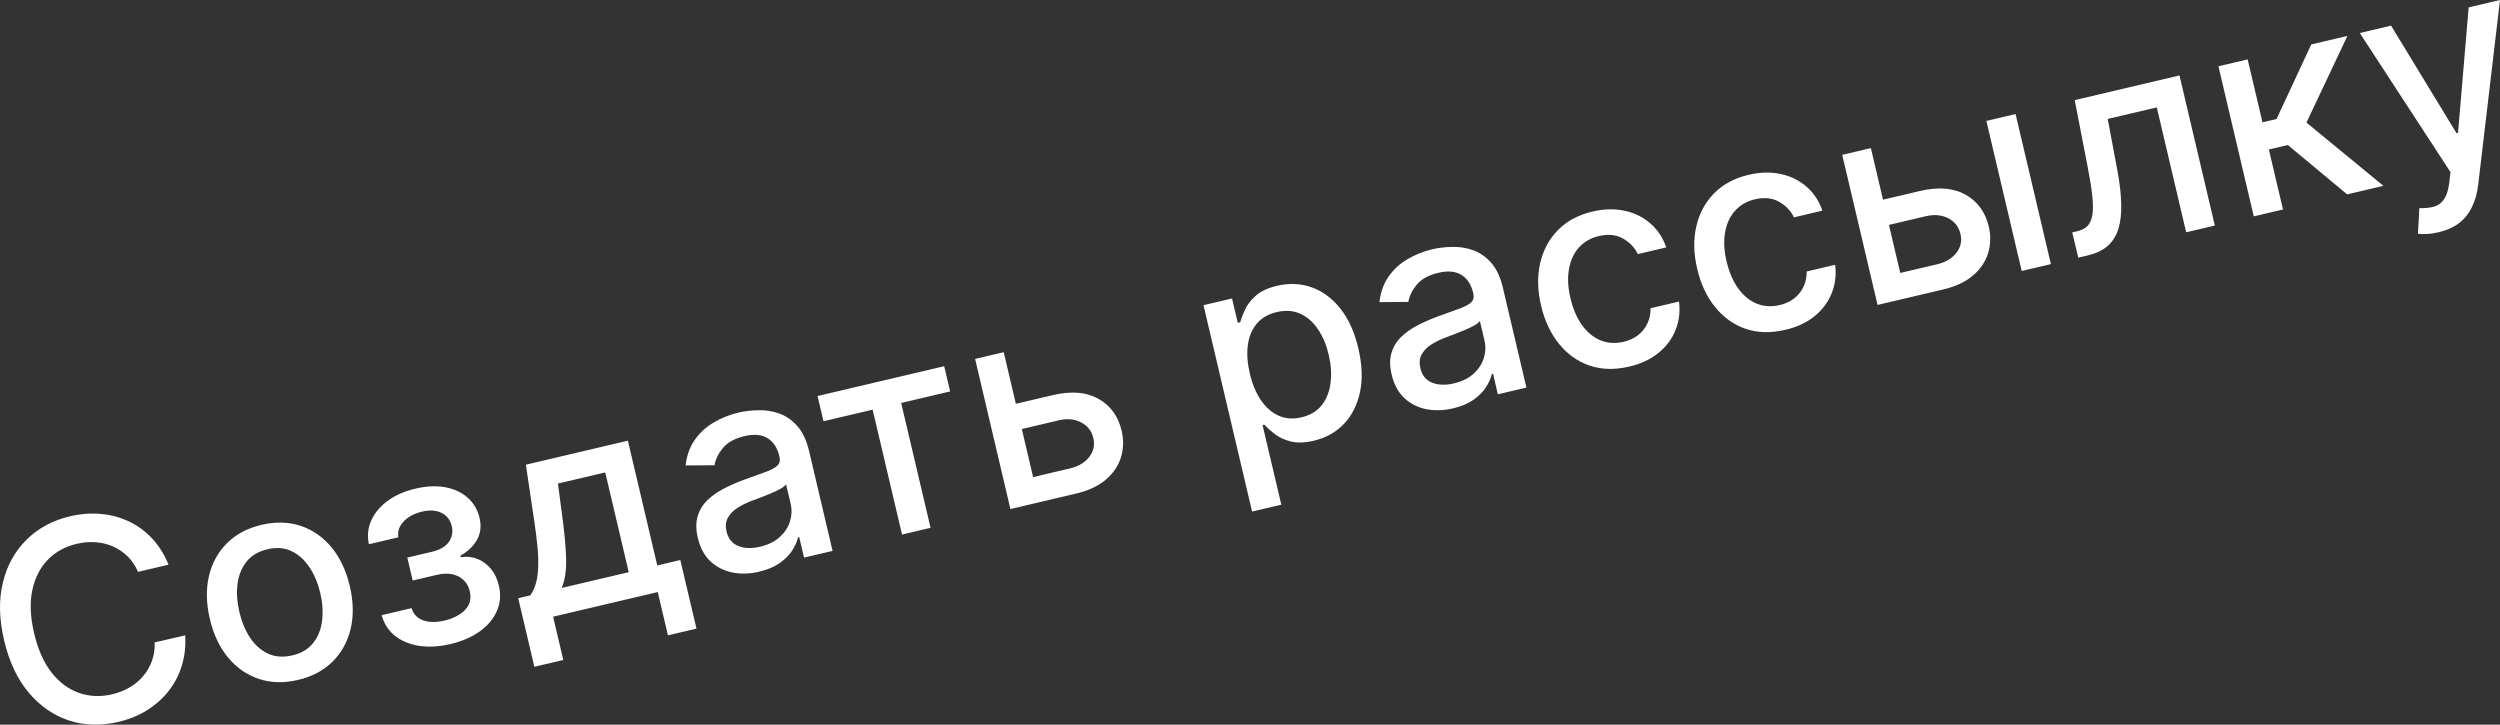 <?xml version="1.0" encoding="UTF-8"?> <svg xmlns="http://www.w3.org/2000/svg" viewBox="0 0 146.751 42.538" fill="none"><rect x="0" y="0" width="146.751" height="42.538" fill="#333333" stroke="none"/><path d="M9.893 33.147L8.103 33.569C7.944 33.203 7.737 32.896 7.481 32.65C7.226 32.403 6.938 32.211 6.619 32.072C6.3 31.933 5.96 31.852 5.599 31.828C5.242 31.803 4.876 31.834 4.501 31.923C3.824 32.082 3.258 32.395 2.803 32.861C2.352 33.326 2.049 33.925 1.894 34.655C1.743 35.385 1.779 36.224 2.002 37.172C2.227 38.128 2.57 38.899 3.031 39.485C3.495 40.07 4.035 40.467 4.649 40.678C5.264 40.888 5.906 40.915 6.575 40.757C6.946 40.67 7.286 40.537 7.595 40.36C7.907 40.177 8.176 39.955 8.4 39.692C8.625 39.429 8.797 39.132 8.917 38.801C9.04 38.466 9.094 38.102 9.078 37.71L10.869 37.295C10.909 37.894 10.849 38.47 10.688 39.02C10.53 39.566 10.278 40.065 9.933 40.518C9.59 40.965 9.168 41.349 8.666 41.669C8.164 41.989 7.59 42.225 6.944 42.377C5.927 42.617 4.964 42.589 4.055 42.295C3.145 41.996 2.355 41.45 1.684 40.655C1.016 39.86 0.535 38.837 0.241 37.587C-0.054 36.332 -0.078 35.202 0.169 34.195C0.416 33.185 0.88 32.345 1.562 31.676C2.243 31.003 3.09 30.548 4.103 30.309C4.727 30.162 5.329 30.115 5.91 30.168C6.495 30.216 7.044 30.362 7.557 30.604C8.069 30.843 8.525 31.175 8.924 31.602C9.322 32.025 9.645 32.54 9.893 33.147ZM17.495 39.912C16.669 40.106 15.904 40.087 15.199 39.853C14.494 39.619 13.892 39.202 13.391 38.602C12.89 38.001 12.533 37.246 12.319 36.336C12.104 35.422 12.086 34.583 12.265 33.818C12.444 33.053 12.797 32.409 13.324 31.886C13.85 31.362 14.526 31.003 15.352 30.809C16.178 30.615 16.944 30.634 17.648 30.868C18.353 31.102 18.956 31.521 19.458 32.125C19.959 32.729 20.317 33.488 20.533 34.402C20.747 35.312 20.764 36.148 20.584 36.909C20.404 37.669 20.05 38.312 19.524 38.835C18.997 39.359 18.321 39.717 17.495 39.912ZM17.162 38.471C17.697 38.345 18.108 38.099 18.393 37.733C18.678 37.367 18.849 36.93 18.907 36.42C18.968 35.909 18.932 35.37 18.799 34.804C18.667 34.242 18.459 33.746 18.176 33.316C17.896 32.882 17.547 32.563 17.128 32.359C16.708 32.155 16.231 32.116 15.696 32.242C15.156 32.369 14.743 32.617 14.455 32.988C14.17 33.357 13.998 33.8 13.938 34.314C13.88 34.824 13.917 35.36 14.05 35.922C14.183 36.488 14.389 36.987 14.668 37.417C14.951 37.847 15.301 38.162 15.72 38.362C16.142 38.562 16.623 38.598 17.162 38.471ZM22.404 36.111L24.159 35.698C24.267 36.052 24.495 36.291 24.843 36.415C25.195 36.538 25.613 36.542 26.099 36.428C26.592 36.312 26.988 36.107 27.287 35.815C27.584 35.519 27.68 35.147 27.575 34.7C27.512 34.432 27.39 34.215 27.21 34.047C27.032 33.875 26.809 33.762 26.543 33.708C26.279 33.653 25.985 33.664 25.66 33.74L24.226 34.078L23.909 32.73L25.343 32.392C25.829 32.278 26.166 32.082 26.354 31.803C26.543 31.525 26.598 31.219 26.52 30.886C26.435 30.527 26.237 30.269 25.926 30.112C25.618 29.951 25.234 29.924 24.775 30.032C24.309 30.142 23.945 30.338 23.685 30.621C23.424 30.901 23.324 31.207 23.386 31.539L21.654 31.947C21.55 31.451 21.597 30.984 21.796 30.545C21.999 30.102 22.32 29.72 22.761 29.398C23.205 29.072 23.741 28.835 24.368 28.687C25.022 28.533 25.612 28.505 26.14 28.603C26.667 28.701 27.105 28.904 27.452 29.214C27.803 29.523 28.036 29.918 28.149 30.4C28.263 30.886 28.211 31.317 27.994 31.696C27.779 32.069 27.456 32.377 27.025 32.62L27.046 32.712C27.392 32.654 27.719 32.687 28.026 32.808C28.333 32.929 28.596 33.124 28.816 33.391C29.037 33.658 29.192 33.982 29.282 34.365C29.409 34.904 29.37 35.406 29.164 35.87C28.962 36.333 28.625 36.733 28.151 37.071C27.681 37.403 27.111 37.648 26.442 37.806C25.792 37.959 25.185 37.995 24.621 37.914C24.06 37.828 23.584 37.633 23.194 37.33C22.807 37.025 22.544 36.619 22.404 36.111ZM31.367 39.141L30.419 35.114L31.136 34.945C31.28 34.734 31.388 34.497 31.459 34.234C31.534 33.97 31.578 33.667 31.59 33.325C31.606 32.982 31.595 32.589 31.555 32.147C31.515 31.7 31.452 31.194 31.367 30.629L30.869 27.278L36.857 25.868L38.582 33.193L39.935 32.874L40.883 36.901L39.208 37.295L38.61 34.754L32.467 36.2L33.065 38.741L31.367 39.141ZM32.972 34.513L36.907 33.587L35.528 27.731L32.752 28.384L32.996 30.246C33.126 31.192 33.205 32.021 33.231 32.733C33.256 33.441 33.17 34.035 32.972 34.513ZM44.571 33.557C44.013 33.688 43.484 33.704 42.984 33.603C42.483 33.499 42.054 33.279 41.697 32.944C41.343 32.607 41.098 32.15 40.962 31.573C40.845 31.076 40.845 30.644 40.96 30.278C41.076 29.912 41.274 29.597 41.555 29.333C41.836 29.069 42.166 28.842 42.545 28.652C42.924 28.462 43.316 28.293 43.721 28.145C44.234 27.959 44.651 27.809 44.971 27.693C45.29 27.574 45.513 27.451 45.64 27.324C45.768 27.197 45.807 27.03 45.759 26.824L45.749 26.784C45.631 26.283 45.399 25.928 45.051 25.719C44.707 25.509 44.258 25.47 43.703 25.6C43.126 25.736 42.701 25.972 42.429 26.306C42.159 26.636 41.998 26.971 41.944 27.31L40.246 27.322C40.311 26.742 40.489 26.244 40.778 25.829C41.071 25.409 41.441 25.068 41.888 24.805C42.333 24.539 42.822 24.343 43.354 24.218C43.705 24.135 44.088 24.089 44.502 24.081C44.918 24.067 45.324 24.129 45.72 24.266C46.119 24.402 46.477 24.647 46.794 25C47.111 25.349 47.345 25.845 47.496 26.488L48.873 32.338L47.198 32.732L46.915 31.528L46.846 31.544C46.787 31.792 46.672 32.049 46.501 32.315C46.329 32.582 46.086 32.827 45.771 33.05C45.457 33.273 45.057 33.442 44.571 33.557ZM44.62 32.092C45.094 31.981 45.477 31.791 45.77 31.525C46.066 31.257 46.266 30.952 46.371 30.608C46.479 30.26 46.492 29.912 46.41 29.564L46.143 28.428C46.096 28.504 45.991 28.589 45.828 28.684C45.667 28.774 45.48 28.865 45.268 28.955C45.054 29.042 44.846 29.125 44.643 29.205C44.438 29.282 44.268 29.346 44.131 29.398C43.808 29.519 43.521 29.661 43.269 29.825C43.021 29.989 42.837 30.183 42.716 30.409C42.599 30.631 42.576 30.894 42.648 31.2C42.748 31.625 42.981 31.909 43.345 32.053C43.709 32.194 44.134 32.207 44.62 32.092ZM48.339 24.727L47.991 23.247L55.424 21.497L55.773 22.977L52.899 23.654L54.625 30.984L52.95 31.378L51.224 24.048L48.339 24.727ZM59.242 23.795L61.8 23.193C62.879 22.939 63.771 23.012 64.479 23.41C65.186 23.809 65.639 24.43 65.838 25.275C65.968 25.826 65.954 26.352 65.798 26.853C65.641 27.354 65.342 27.791 64.902 28.166C64.46 28.536 63.88 28.806 63.161 28.975L59.312 29.881L57.239 21.07L58.919 20.675L60.645 28.005L62.813 27.495C63.306 27.379 63.681 27.155 63.938 26.824C64.195 26.49 64.275 26.122 64.181 25.72C64.081 25.296 63.841 24.987 63.46 24.794C63.079 24.597 62.642 24.557 62.148 24.673L59.59 25.275L59.242 23.795ZM73.498 30.029L70.646 17.914L72.321 17.52L72.657 18.948L72.8 18.915C72.857 18.708 72.95 18.462 73.081 18.177C73.212 17.892 73.422 17.62 73.712 17.362C74.002 17.1 74.42 16.905 74.967 16.776C75.678 16.609 76.355 16.639 76.998 16.867C77.641 17.095 78.201 17.51 78.678 18.112C79.158 18.714 79.51 19.49 79.734 20.442C79.959 21.395 79.992 22.248 79.835 23.004C79.677 23.755 79.364 24.38 78.896 24.877C78.427 25.371 77.837 25.702 77.126 25.869C76.59 25.995 76.131 26.009 75.748 25.909C75.37 25.808 75.056 25.66 74.809 25.464C74.56 25.268 74.363 25.089 74.216 24.926L74.112 24.95L75.213 29.625L73.498 30.029ZM73.364 21.924C73.51 22.543 73.727 23.065 74.017 23.489C74.306 23.914 74.652 24.218 75.055 24.401C75.456 24.581 75.904 24.613 76.397 24.497C76.909 24.376 77.306 24.14 77.586 23.787C77.865 23.431 78.037 22.997 78.103 22.485C78.172 21.973 78.137 21.422 77.998 20.833C77.861 20.252 77.651 19.75 77.366 19.329C77.085 18.907 76.739 18.603 76.328 18.417C75.921 18.231 75.459 18.198 74.943 18.32C74.446 18.437 74.055 18.664 73.771 19.001C73.491 19.337 73.317 19.756 73.249 20.256C73.182 20.756 73.22 21.312 73.364 21.924ZM85.299 23.97C84.74 24.101 84.211 24.117 83.711 24.016C83.211 23.912 82.782 23.692 82.424 23.357C82.071 23.02 81.825 22.563 81.69 21.986C81.573 21.489 81.572 21.057 81.687 20.691C81.803 20.325 82.001 20.01 82.282 19.746C82.563 19.482 82.893 19.255 83.272 19.065C83.652 18.875 84.043 18.706 84.448 18.558C84.962 18.372 85.378 18.222 85.698 18.106C86.018 17.987 86.24 17.864 86.368 17.737C86.496 17.61 86.535 17.443 86.487 17.237L86.478 17.197C86.359 16.696 86.126 16.341 85.778 16.132C85.435 15.922 84.986 15.883 84.431 16.013C83.853 16.149 83.428 16.385 83.156 16.719C82.886 17.049 82.725 17.384 82.672 17.723L80.974 17.735C81.04 17.155 81.216 16.657 81.506 16.242C81.798 15.822 82.168 15.481 82.615 15.218C83.062 14.952 83.55 14.756 84.081 14.631C84.434 14.548 84.815 14.502 85.229 14.494C85.646 14.48 86.053 14.542 86.447 14.679C86.846 14.815 87.206 15.06 87.523 15.413C87.838 15.762 88.072 16.258 88.223 16.901L89.601 22.751L87.925 23.145L87.643 21.941L87.573 21.957C87.515 22.205 87.399 22.462 87.229 22.728C87.058 22.995 86.814 23.24 86.5 23.463C86.185 23.686 85.784 23.855 85.299 23.97ZM85.347 22.505C85.821 22.394 86.206 22.204 86.498 21.938C86.794 21.67 86.994 21.365 87.099 21.021C87.207 20.673 87.22 20.325 87.137 19.977L86.87 18.841C86.823 18.917 86.718 19.002 86.555 19.097C86.394 19.187 86.208 19.278 85.995 19.368C85.781 19.455 85.574 19.538 85.37 19.618C85.167 19.695 84.996 19.759 84.859 19.811C84.537 19.932 84.249 20.074 83.996 20.238C83.748 20.402 83.564 20.596 83.444 20.822C83.326 21.044 83.304 21.307 83.377 21.613C83.475 22.038 83.708 22.322 84.073 22.466C84.437 22.607 84.863 22.62 85.347 22.505ZM95.639 21.518C94.785 21.718 94.006 21.698 93.299 21.457C92.595 21.211 91.998 20.784 91.509 20.177C91.018 19.57 90.669 18.825 90.462 17.942C90.251 17.047 90.233 16.218 90.408 15.454C90.583 14.686 90.932 14.037 91.452 13.507C91.972 12.977 92.648 12.614 93.478 12.419C94.148 12.261 94.773 12.245 95.356 12.37C95.937 12.492 96.44 12.737 96.866 13.104C97.295 13.472 97.61 13.944 97.811 14.523L96.142 14.915C95.953 14.524 95.659 14.218 95.26 13.997C94.864 13.775 94.393 13.729 93.848 13.858C93.369 13.97 92.981 14.195 92.681 14.532C92.383 14.864 92.189 15.285 92.1 15.794C92.008 16.3 92.037 16.867 92.184 17.494C92.335 18.136 92.563 18.668 92.868 19.088C93.173 19.509 93.533 19.805 93.949 19.978C94.369 20.149 94.822 20.178 95.307 20.064C95.633 19.987 95.914 19.859 96.149 19.678C96.389 19.493 96.571 19.266 96.697 18.998C96.829 18.729 96.892 18.428 96.89 18.093L98.559 17.7C98.632 18.284 98.567 18.837 98.362 19.357C98.158 19.877 97.826 20.327 97.365 20.705C96.909 21.083 96.334 21.354 95.639 21.518ZM104.803 19.36C103.949 19.561 103.171 19.541 102.463 19.3C101.76 19.054 101.163 18.627 100.674 18.02C100.183 17.413 99.834 16.668 99.627 15.784C99.415 14.889 99.398 14.06 99.573 13.297C99.748 12.529 100.095 11.88 100.616 11.35C101.137 10.82 101.813 10.457 102.642 10.262C103.312 10.104 103.937 10.088 104.52 10.213C105.102 10.335 105.605 10.579 106.03 10.947C106.46 11.314 106.775 11.787 106.976 12.365L105.306 12.758C105.117 12.367 104.823 12.061 104.424 11.84C104.03 11.618 103.558 11.572 103.012 11.7C102.533 11.813 102.145 12.038 101.845 12.375C101.548 12.707 101.353 13.128 101.264 13.637C101.173 14.143 101.201 14.709 101.349 15.336C101.5 15.979 101.728 16.51 102.033 16.931C102.338 17.352 102.699 17.648 103.114 17.821C103.534 17.992 103.986 18.021 104.473 17.907C104.798 17.83 105.079 17.701 105.313 17.521C105.552 17.335 105.735 17.109 105.862 16.841C105.992 16.572 106.056 16.27 106.054 15.936L107.724 15.543C107.796 16.127 107.732 16.679 107.526 17.2C107.322 17.72 106.991 18.169 106.53 18.548C106.074 18.926 105.499 19.197 104.803 19.36ZM110.143 11.813L112.701 11.211C113.781 10.957 114.674 11.03 115.38 11.428C116.087 11.827 116.54 12.449 116.74 13.294C116.87 13.844 116.855 14.37 116.699 14.871C116.542 15.372 116.244 15.81 115.803 16.184C115.362 16.554 114.781 16.824 114.063 16.993L110.214 17.899L108.14 9.089L109.821 8.693L111.546 16.023L113.714 15.513C114.207 15.397 114.583 15.173 114.841 14.843C115.097 14.508 115.177 14.14 115.082 13.738C114.983 13.314 114.742 13.005 114.363 12.812C113.98 12.615 113.543 12.575 113.051 12.691L110.492 13.293L110.143 11.813ZM118.675 15.907L116.601 7.097L118.315 6.693L120.389 15.504L118.675 15.907ZM121.997 15.125L121.641 13.641L121.957 13.567C122.202 13.509 122.394 13.409 122.534 13.267C122.677 13.121 122.773 12.909 122.82 12.631C122.868 12.353 122.868 11.986 122.821 11.529C122.774 11.068 122.683 10.496 122.55 9.813L121.787 5.876L127.937 4.429L130.011 13.239L128.329 13.635L126.604 6.304L123.724 6.982L124.292 10.009C124.429 10.743 124.503 11.395 124.516 11.965C124.533 12.535 124.477 13.026 124.348 13.44C124.219 13.85 124.007 14.184 123.713 14.443C123.418 14.698 123.029 14.882 122.547 14.996L121.997 15.125ZM132.297 12.701L130.223 3.89L131.939 3.487L132.809 7.181L133.634 6.986L135.672 2.608L137.794 2.108L135.39 7.196L139.909 10.909L137.78 11.41L134.297 8.513L133.183 8.775L134.013 12.297L132.297 12.701ZM143.151 13.633C142.893 13.693 142.655 13.727 142.436 13.735C142.216 13.746 142.049 13.741 141.935 13.719L142.017 12.217C142.351 12.227 142.638 12.198 142.881 12.128C143.122 12.059 143.318 11.917 143.465 11.701C143.615 11.483 143.716 11.163 143.771 10.739L143.844 10.104L138.52 1.937L140.356 1.505L144.197 7.817L144.288 7.796L144.911 0.433L146.751 0L145.471 10.841C145.411 11.339 145.288 11.778 145.103 12.156C144.919 12.539 144.665 12.852 144.344 13.098C144.022 13.343 143.625 13.521 143.151 13.633Z" fill="white"></path></svg> 
